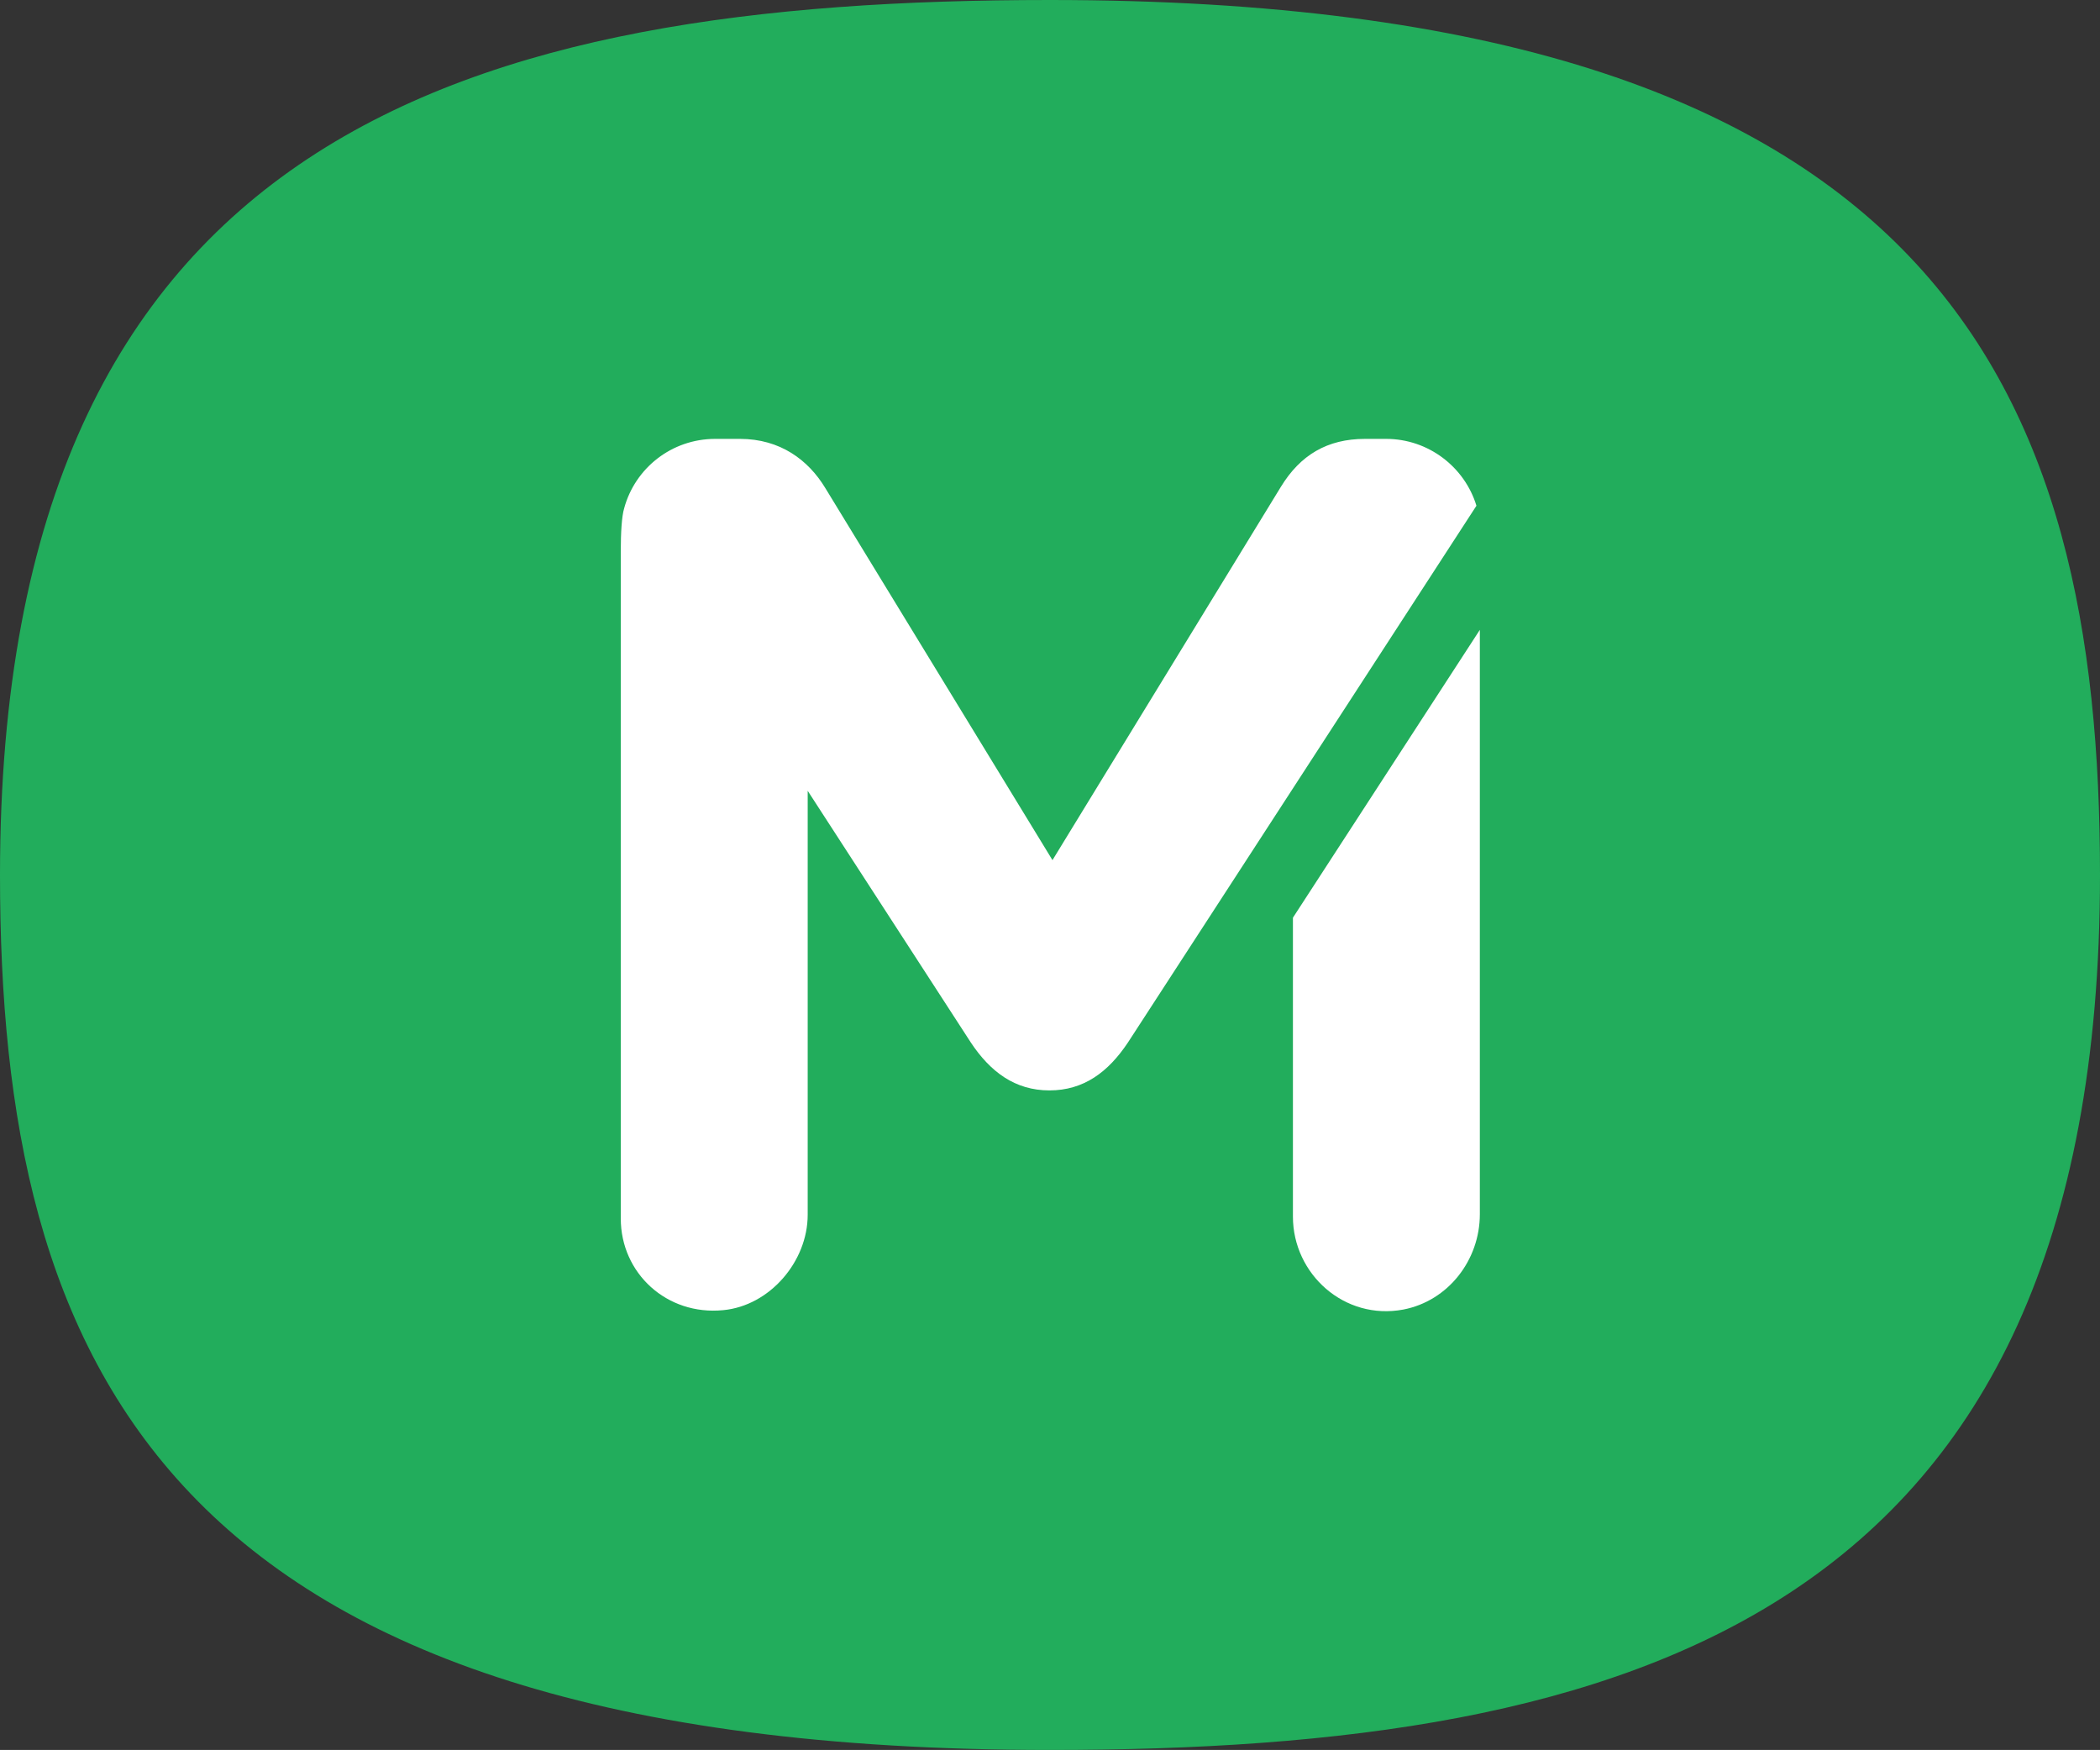 <?xml version="1.0" encoding="utf-8"?>
<svg viewBox="0 0 67.86 56.54" width="101.79" height="84.81" xmlns="http://www.w3.org/2000/svg">
  <rect x="0" y="0" width="67.86" height="56.54" fill="#333333" stroke="none"/>
  <defs>
    <clipPath id="clip0_196_2484">
      <rect width="101.79" height="84.81" fill="white"/>
    </clipPath>
  </defs>
  <g clip-path="url(#clip0_196_2484)">
    <path d="M0 28.27C0 4.27 15.19 0 33.93 0C62.73 0 67.86 12.66 67.86 28.27C67.86 52.27 52.67 56.54 33.93 56.54C5.12 56.54 0 43.89 0 28.27Z" fill="#22AD5C"/>
    <path d="M41.78 29.66V39.31C41.78 41.16 43.44 42.67 45.35 42.31C46.8 42.03 47.82 40.71 47.82 39.23V20.35L41.78 29.65V29.66Z" fill="white"/>
    <path d="M44.76 14.18H44.11C42.89 14.18 42.02 14.7 41.39 15.73L34.01 27.79L26.67 15.77C26.12 14.86 25.21 14.18 23.91 14.18H23.11C21.7 14.18 20.52 15.13 20.17 16.42C20.09 16.68 20.06 17.22 20.06 17.81V39.37C20.06 41.14 21.55 42.51 23.37 42.33C24.87 42.19 26.1 40.76 26.1 39.25V25.55L31.37 33.68C32 34.63 32.8 35.23 33.91 35.23C35.02 35.23 35.81 34.64 36.45 33.68L47.71 16.34C47.33 15.09 46.16 14.18 44.79 14.18H44.76Z" fill="white"/>
  </g>
</svg>
